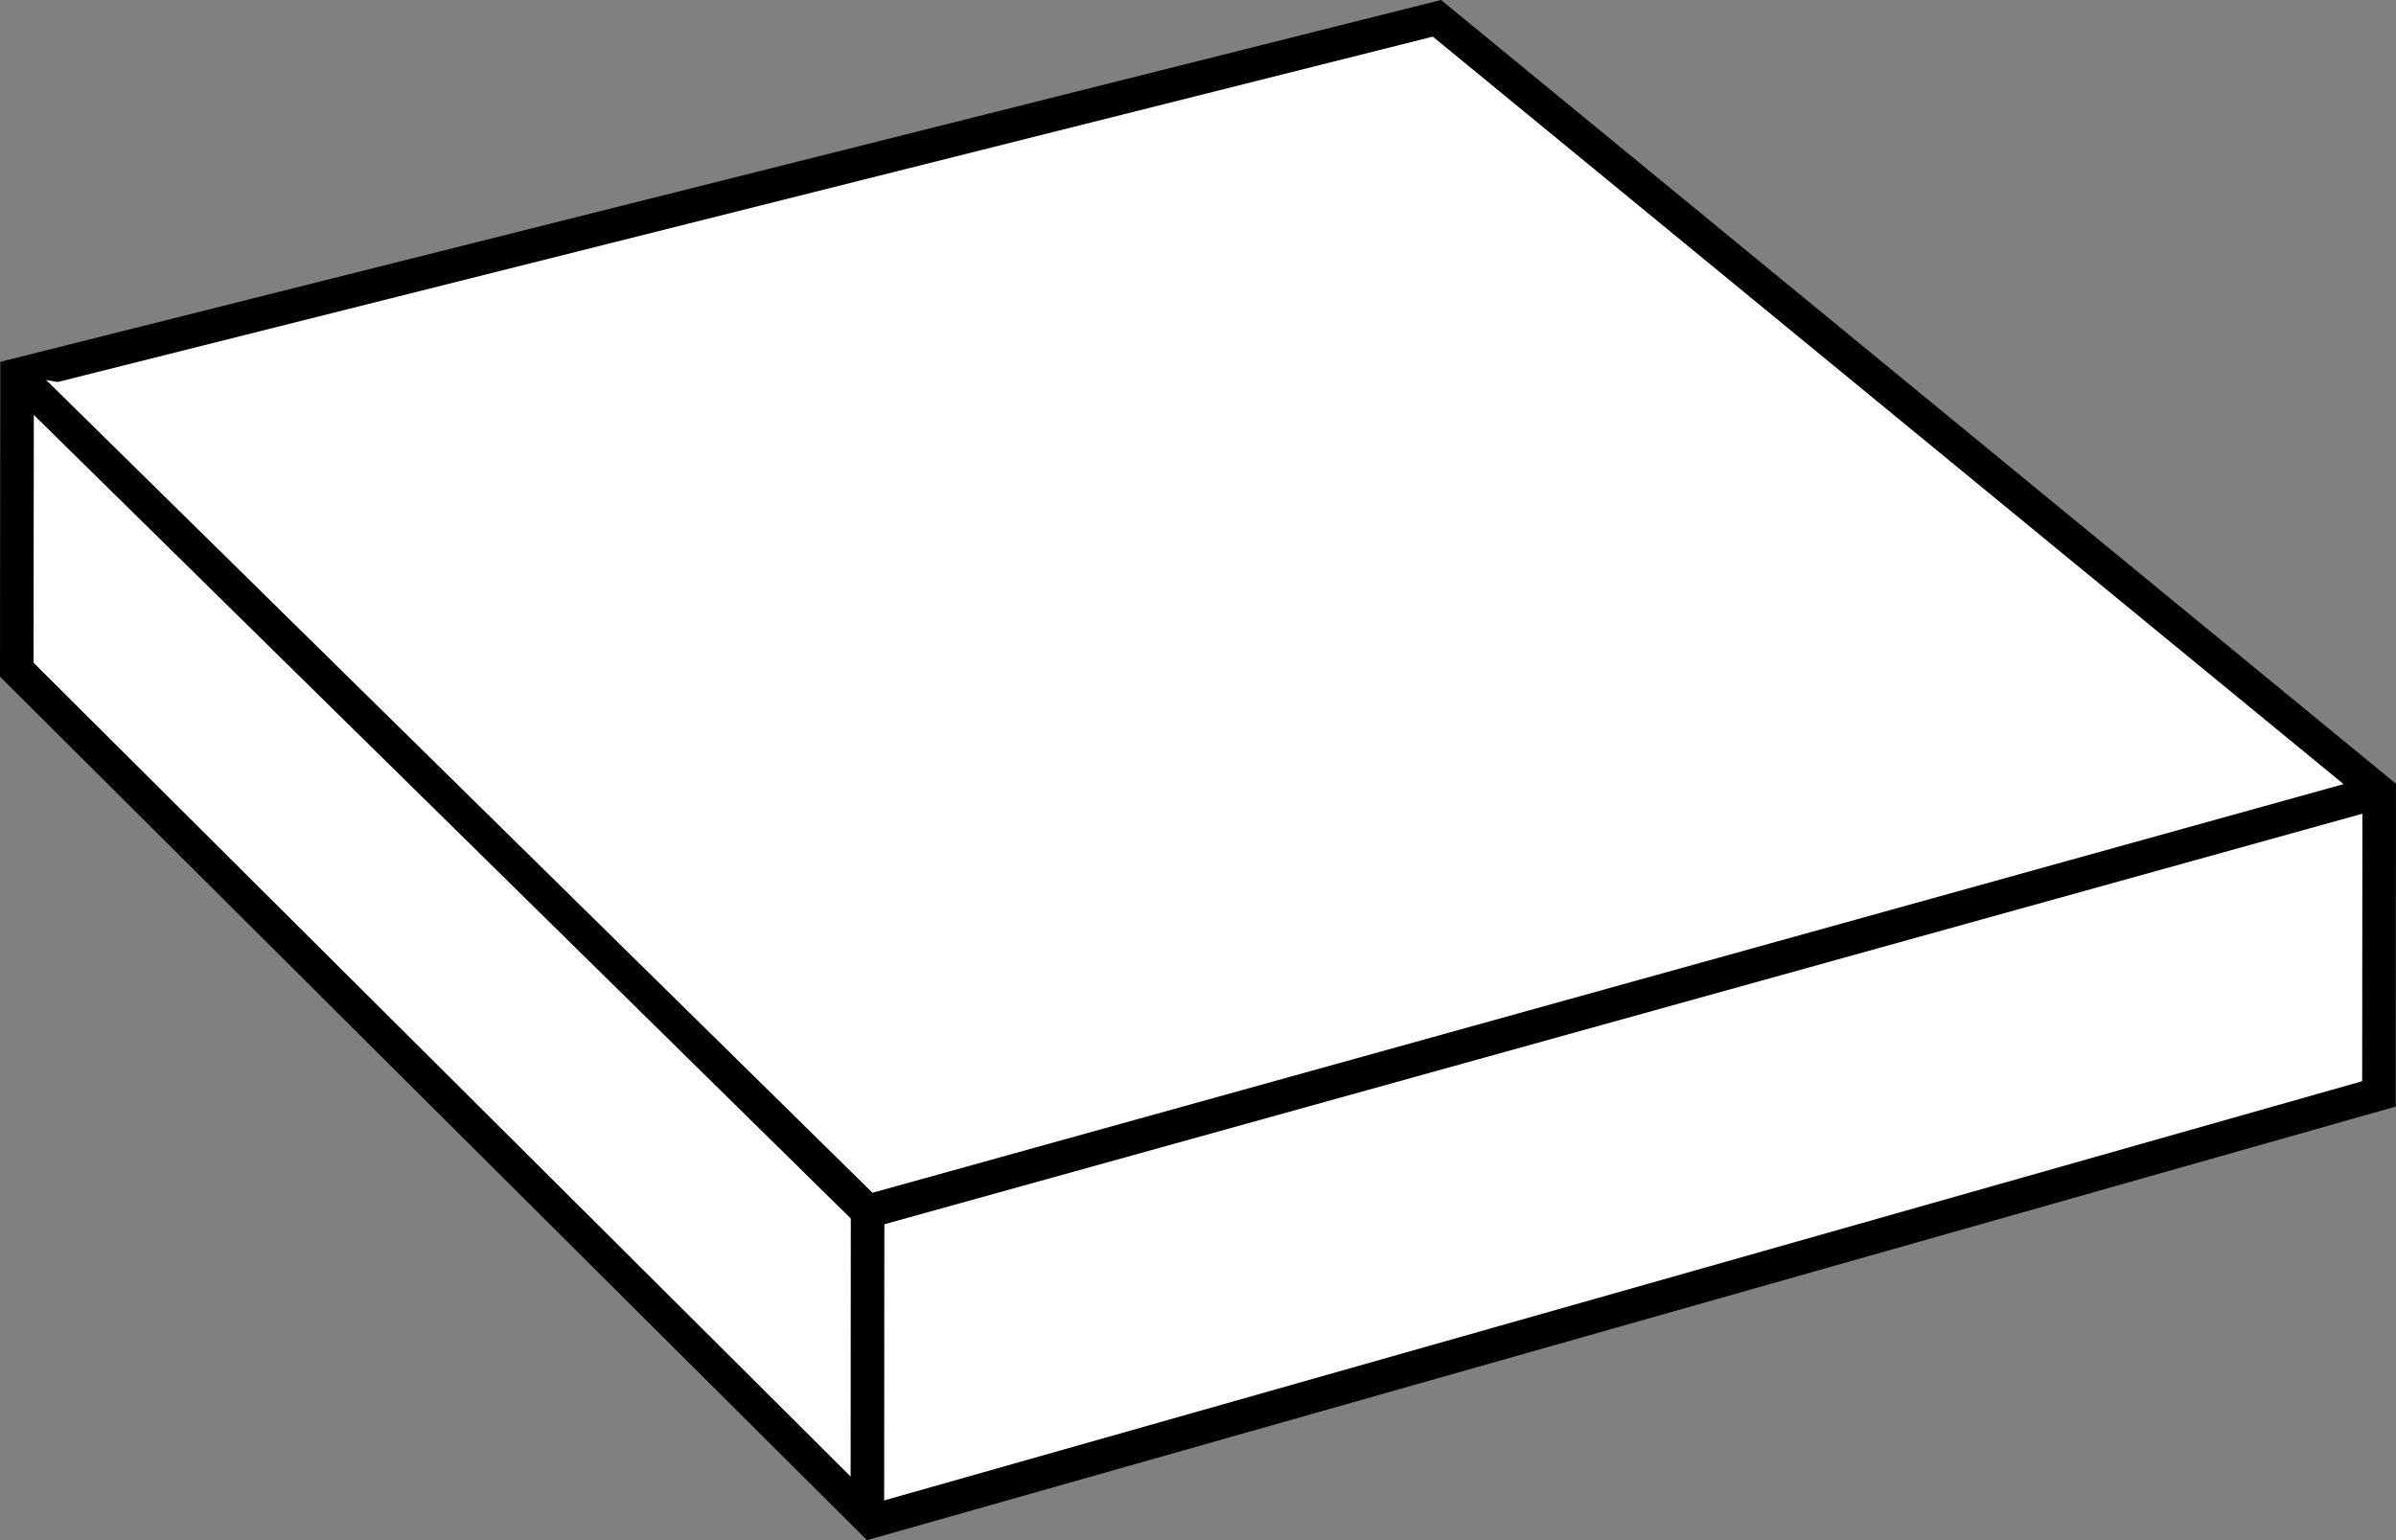 <?xml version="1.0" encoding="iso-8859-1"?>
<!-- Generator: Adobe Illustrator 28.1.0, SVG Export Plug-In . SVG Version: 6.00 Build 0)  -->
<svg version="1.1" id="image" xmlns="http://www.w3.org/2000/svg" xmlns:xlink="http://www.w3.org/1999/xlink" x="0px" y="0px"
	 width="57.134px" height="36.73px" viewBox="0 0 57.134 36.73" enable-background="new 0 0 57.134 36.73"
	 xml:space="preserve">
<rect x="0" y="0" width="57.134" height="36.73" fill="#808080" stroke="none"/>
<g>
	<polygon fill="#FFFFFF" stroke="#000000" stroke-width="0.8" points="34.265,0.437 0.407,8.941 0.4,15.971 20.79,36.281 
		56.727,26.087 56.733,18.879 	"/>
	<line fill="#FFFFFF" stroke="#000000" stroke-width="0.8" x1="20.688" y1="28.804" x2="20.683" y2="36.143"/>
	<polyline fill="#FFFFFF" stroke="#000000" stroke-width="0.8" points="0.407,8.941 20.689,28.892 56.733,18.879 	"/>
</g>
</svg>
